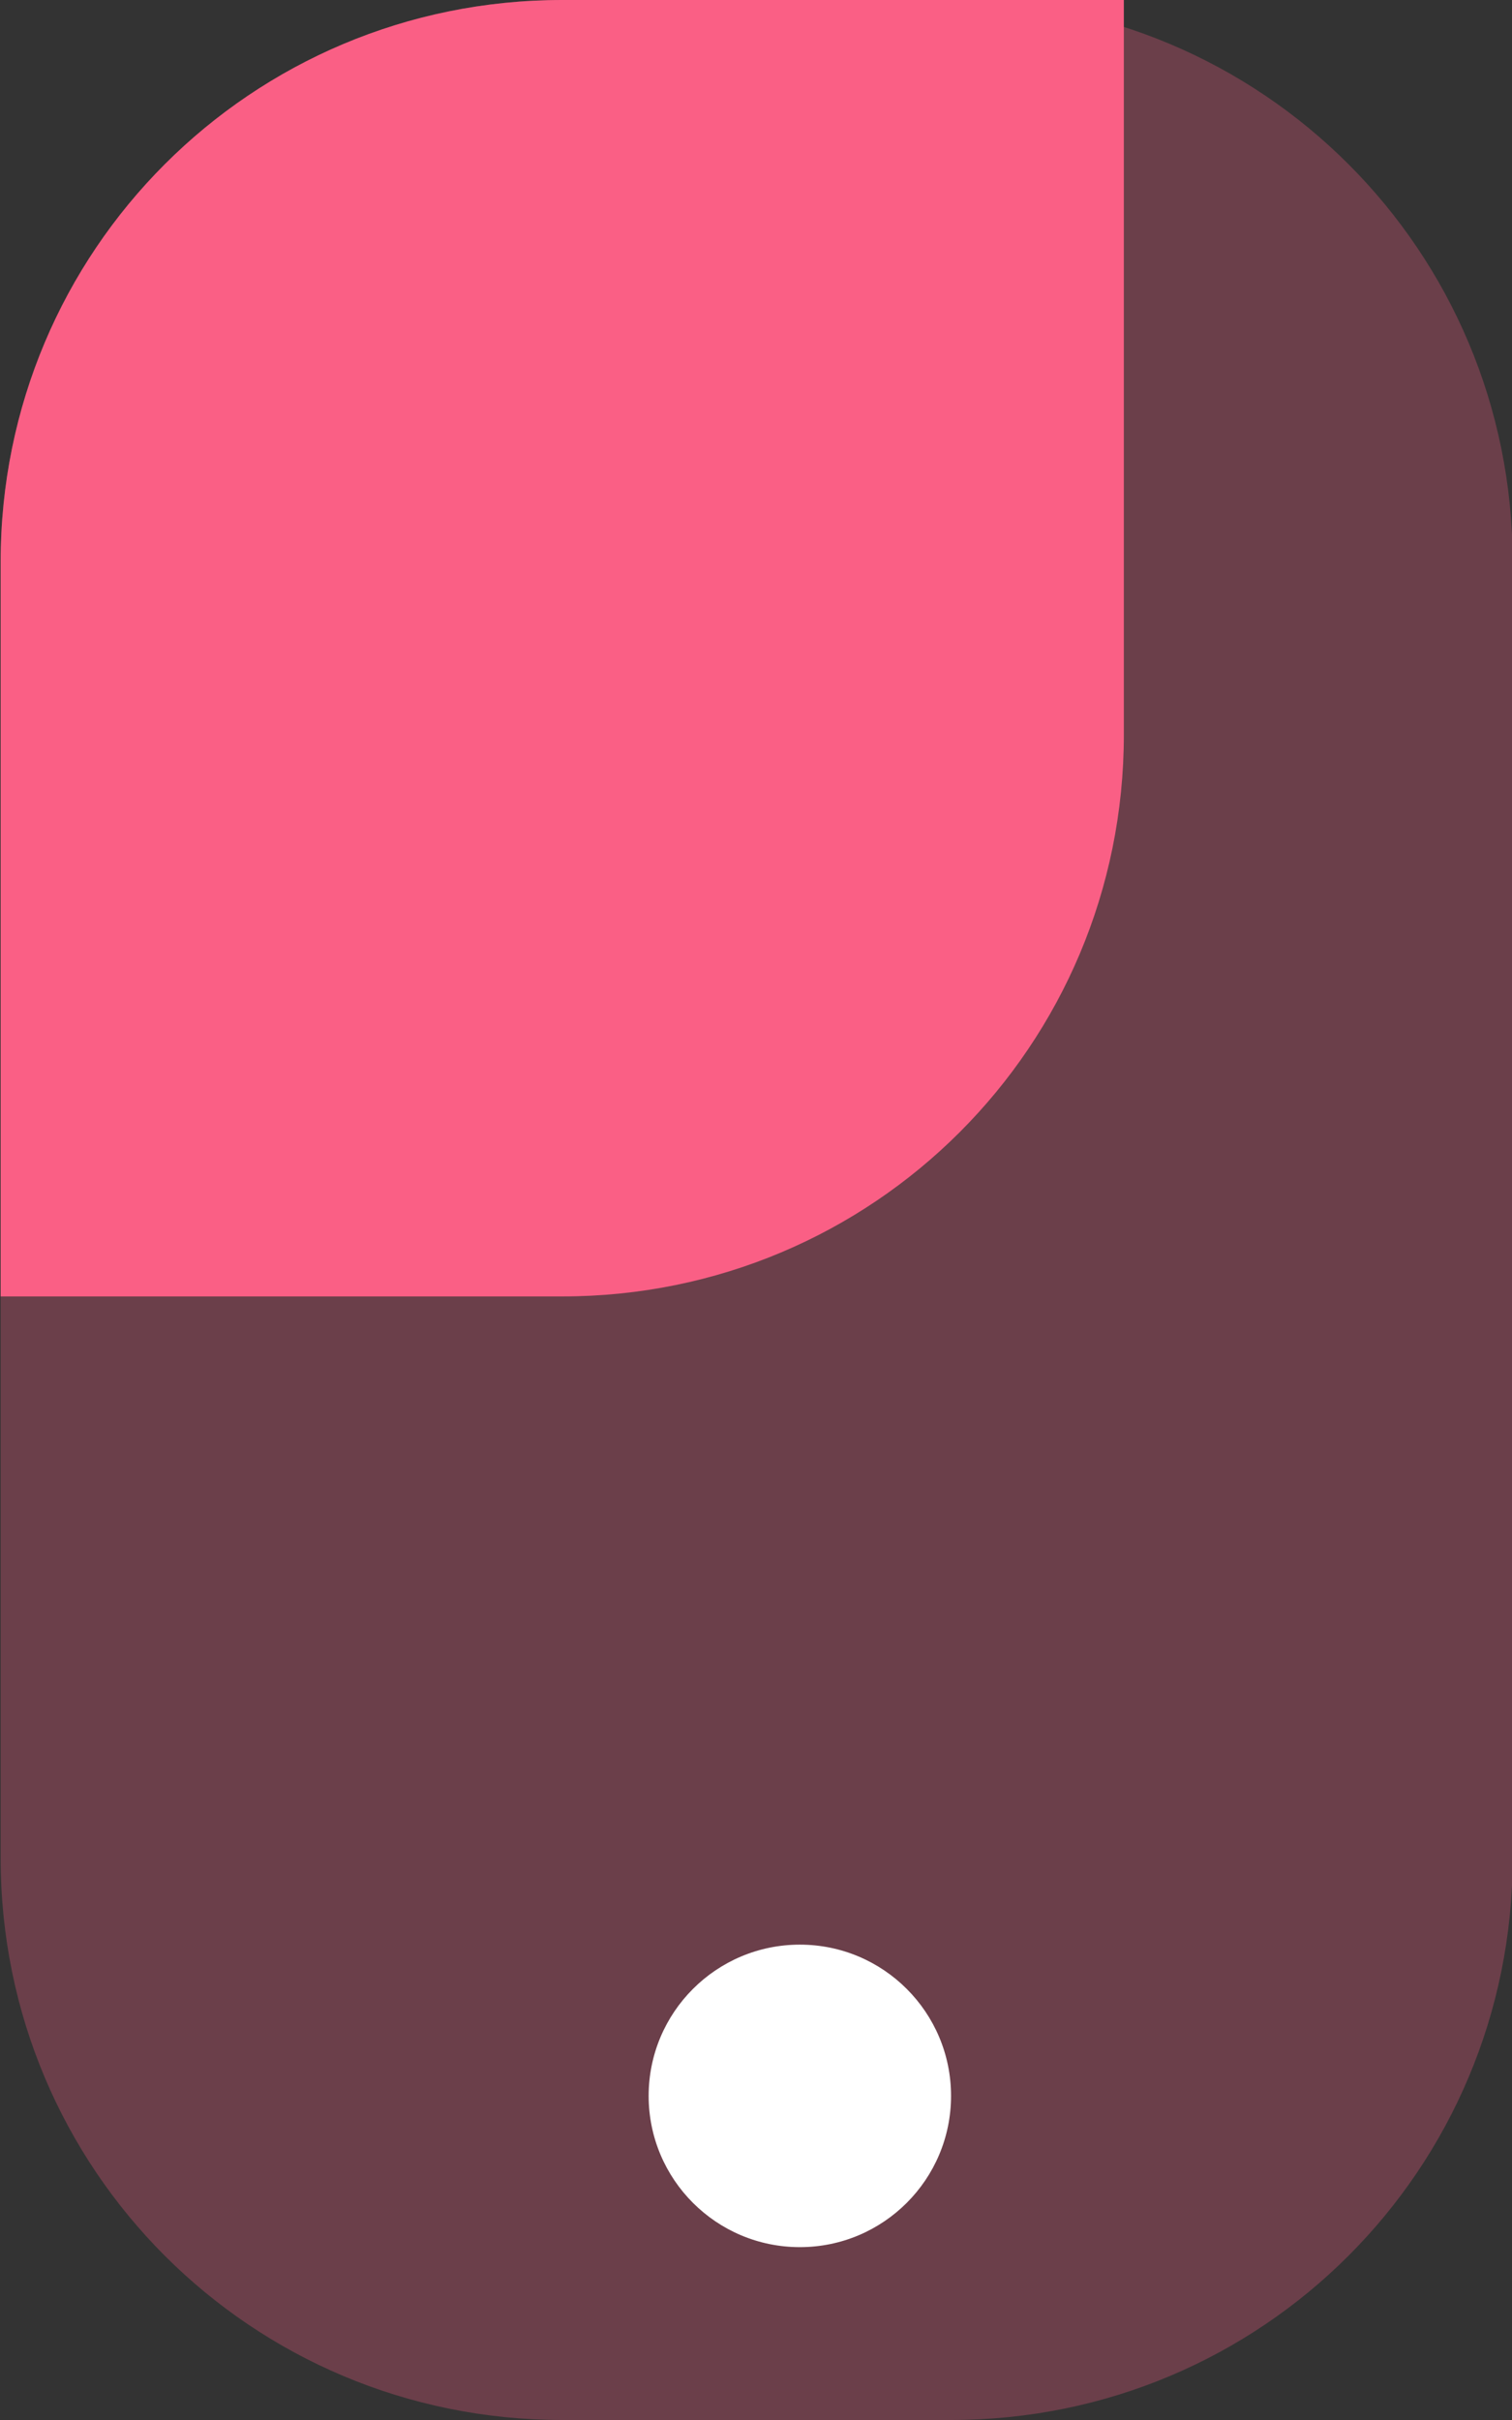 <?xml version="1.0" encoding="utf-8"?>
<!-- Generator: Adobe Illustrator 24.0.3, SVG Export Plug-In . SVG Version: 6.00 Build 0)  -->
<svg version="1.1" id="Capa_1" xmlns="http://www.w3.org/2000/svg" xmlns:xlink="http://www.w3.org/1999/xlink" x="0px" y="0px"
	 viewBox="0 0 35 56" style="enable-background:new 0 0 35 56;" xml:space="preserve">
<rect x="0" y="0" width="35" height="56" fill="#333333" stroke="none"/>
<style type="text/css">
	.st0{opacity:0.282;fill:#FA5F85;enable-background:new    ;}
	.st1{fill:#FA5F85;}
	.st2{fill:#FFFFFF;}
</style>
<g id="Grupo_1717" transform="translate(-0.185)">
	<path id="Rectángulo_1502" class="st0" d="M13.2,0h9c7.2,0,13,5.8,13,13v30c0,7.2-5.8,13-13,13h-9c-7.2,0-13-5.8-13-13V13
		C0.2,5.8,6,0,13.2,0z"/>
	<path id="Rectángulo_1503" class="st1" d="M13.2,0h13l0,0v17c0,7.2-5.8,13-13,13h-13l0,0V13C0.2,5.8,6,0,13.2,0z"/>
	<circle id="Elipse_381" class="st2" cx="18.7" cy="48.5" r="3.5"/>
</g>
</svg>
